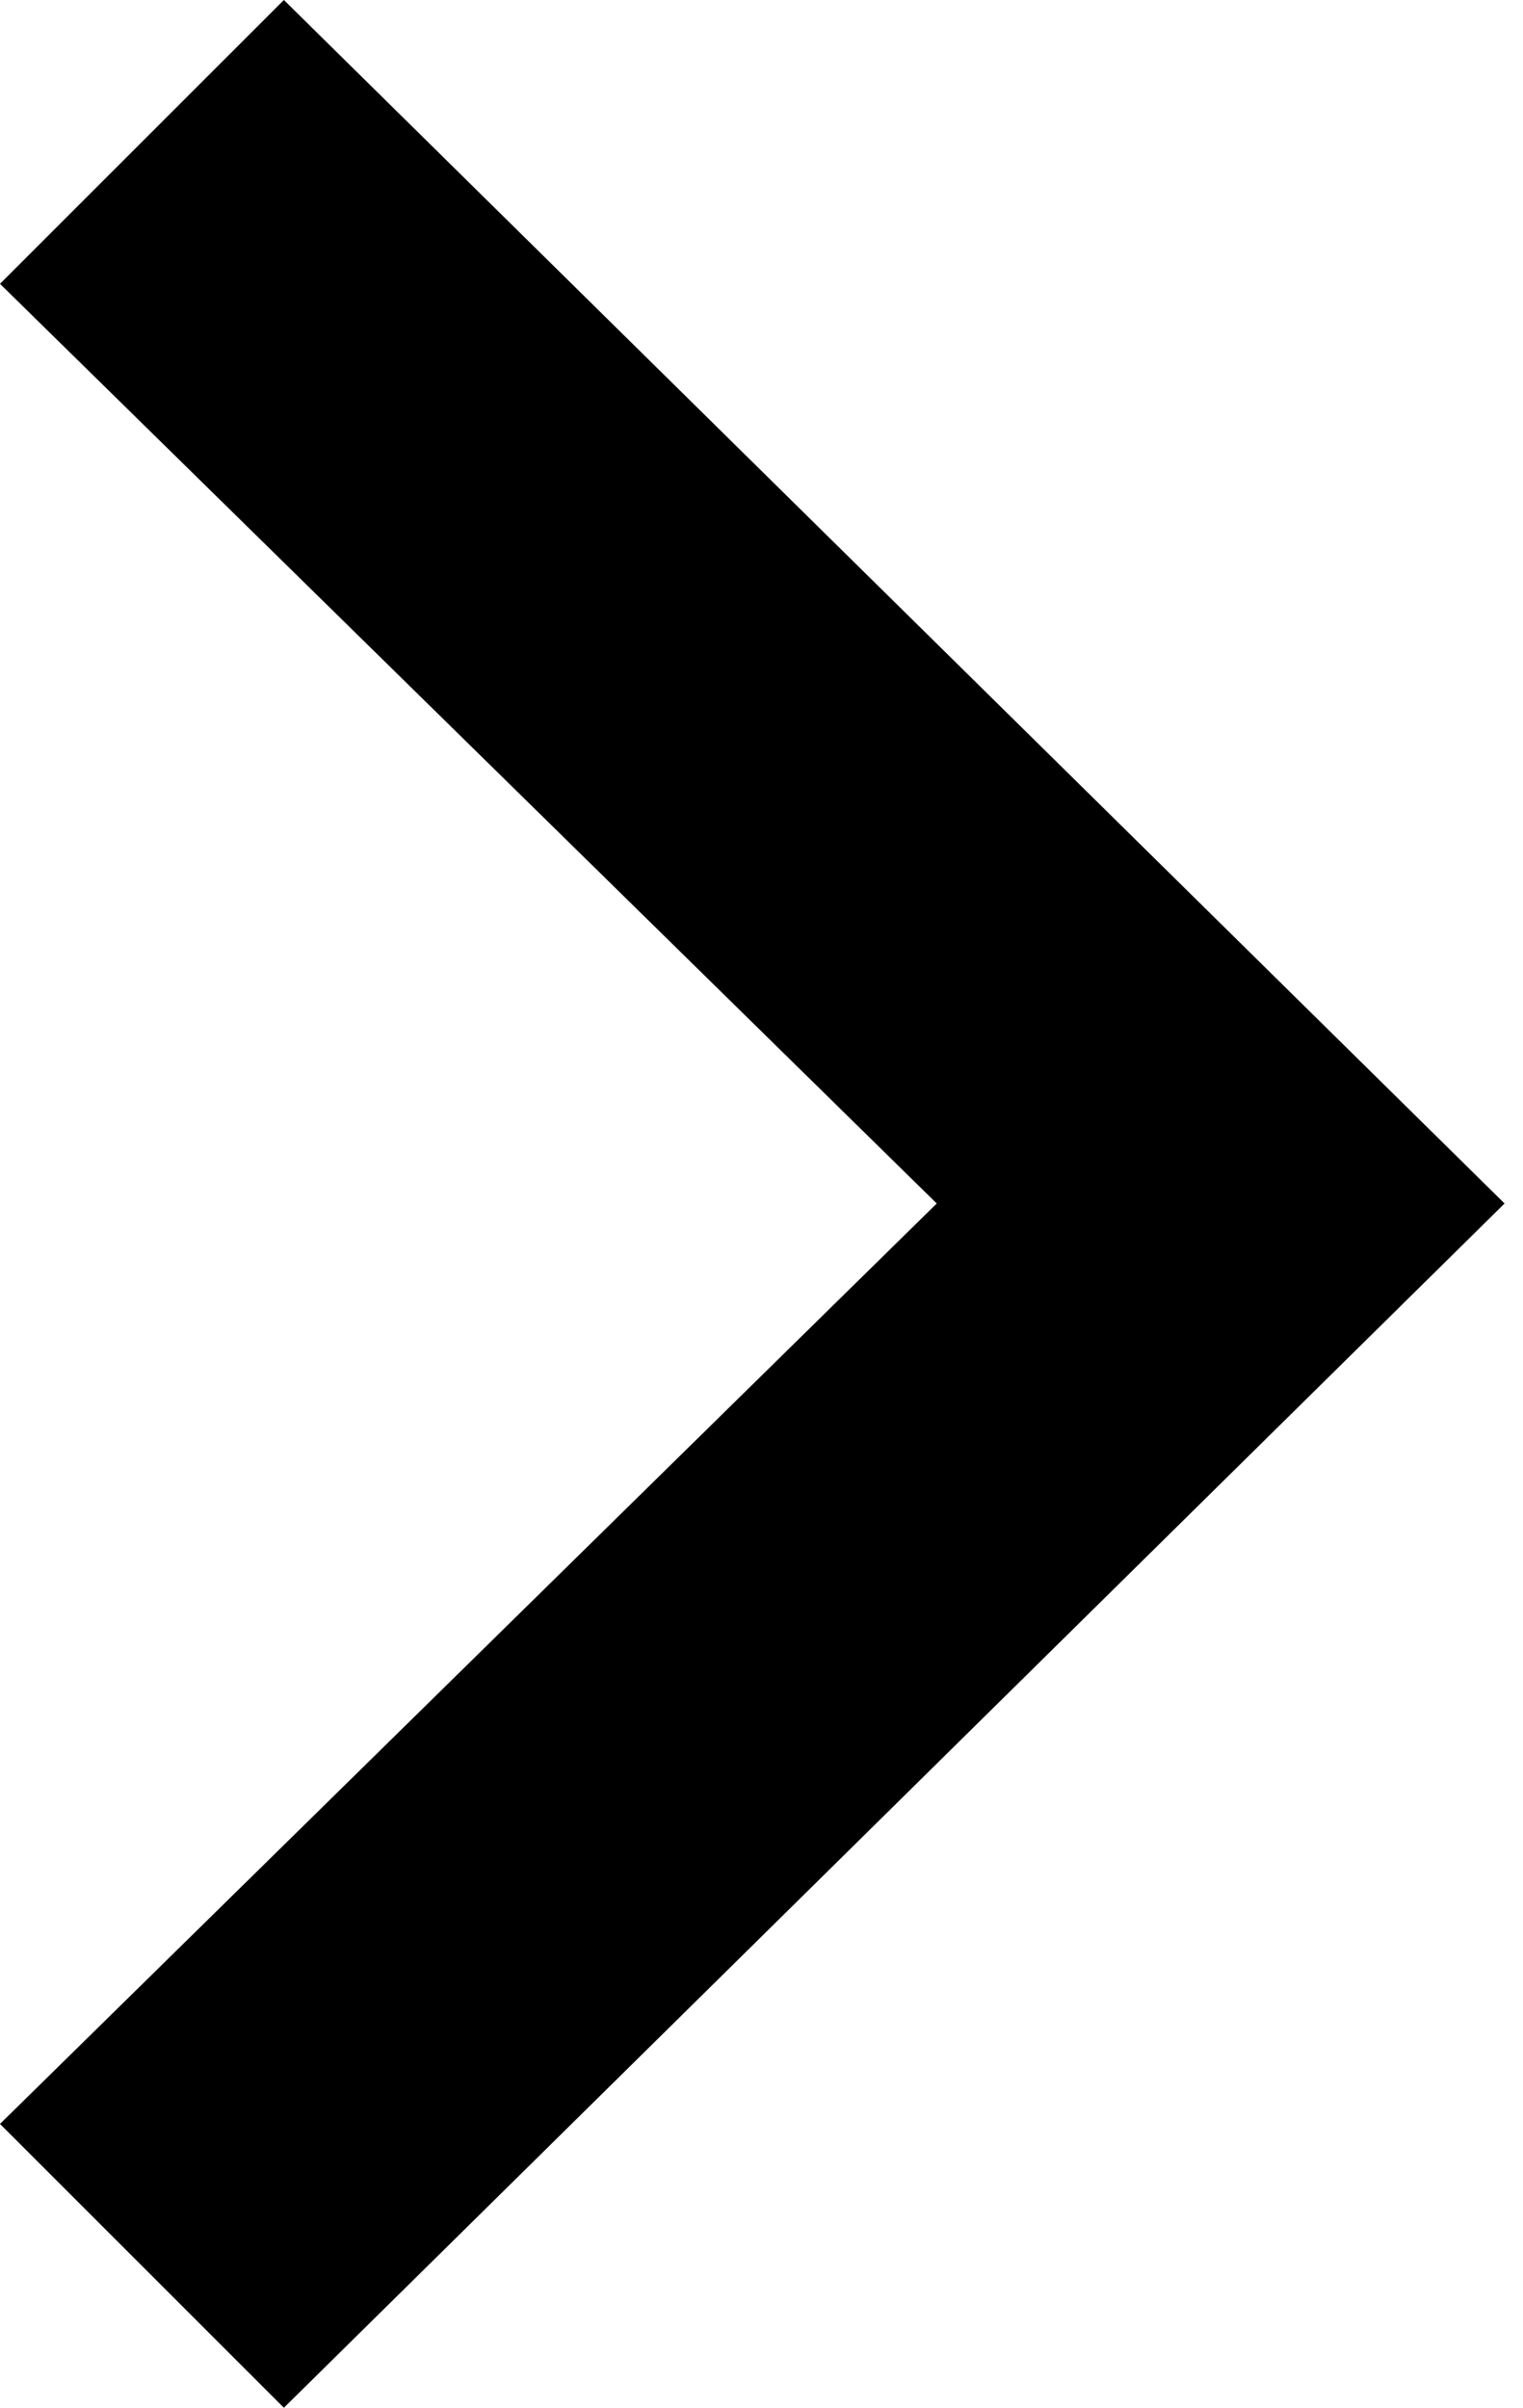 <?xml version="1.0" encoding="UTF-8"?> <svg xmlns="http://www.w3.org/2000/svg" width="62" height="98" viewBox="0 0 62 98" fill="none"> <path d="M11.556 98L0 86.448L38.134 48.984L0 11.552L11.556 0L61.25 48.984L11.556 98Z" fill="black"></path> </svg> 